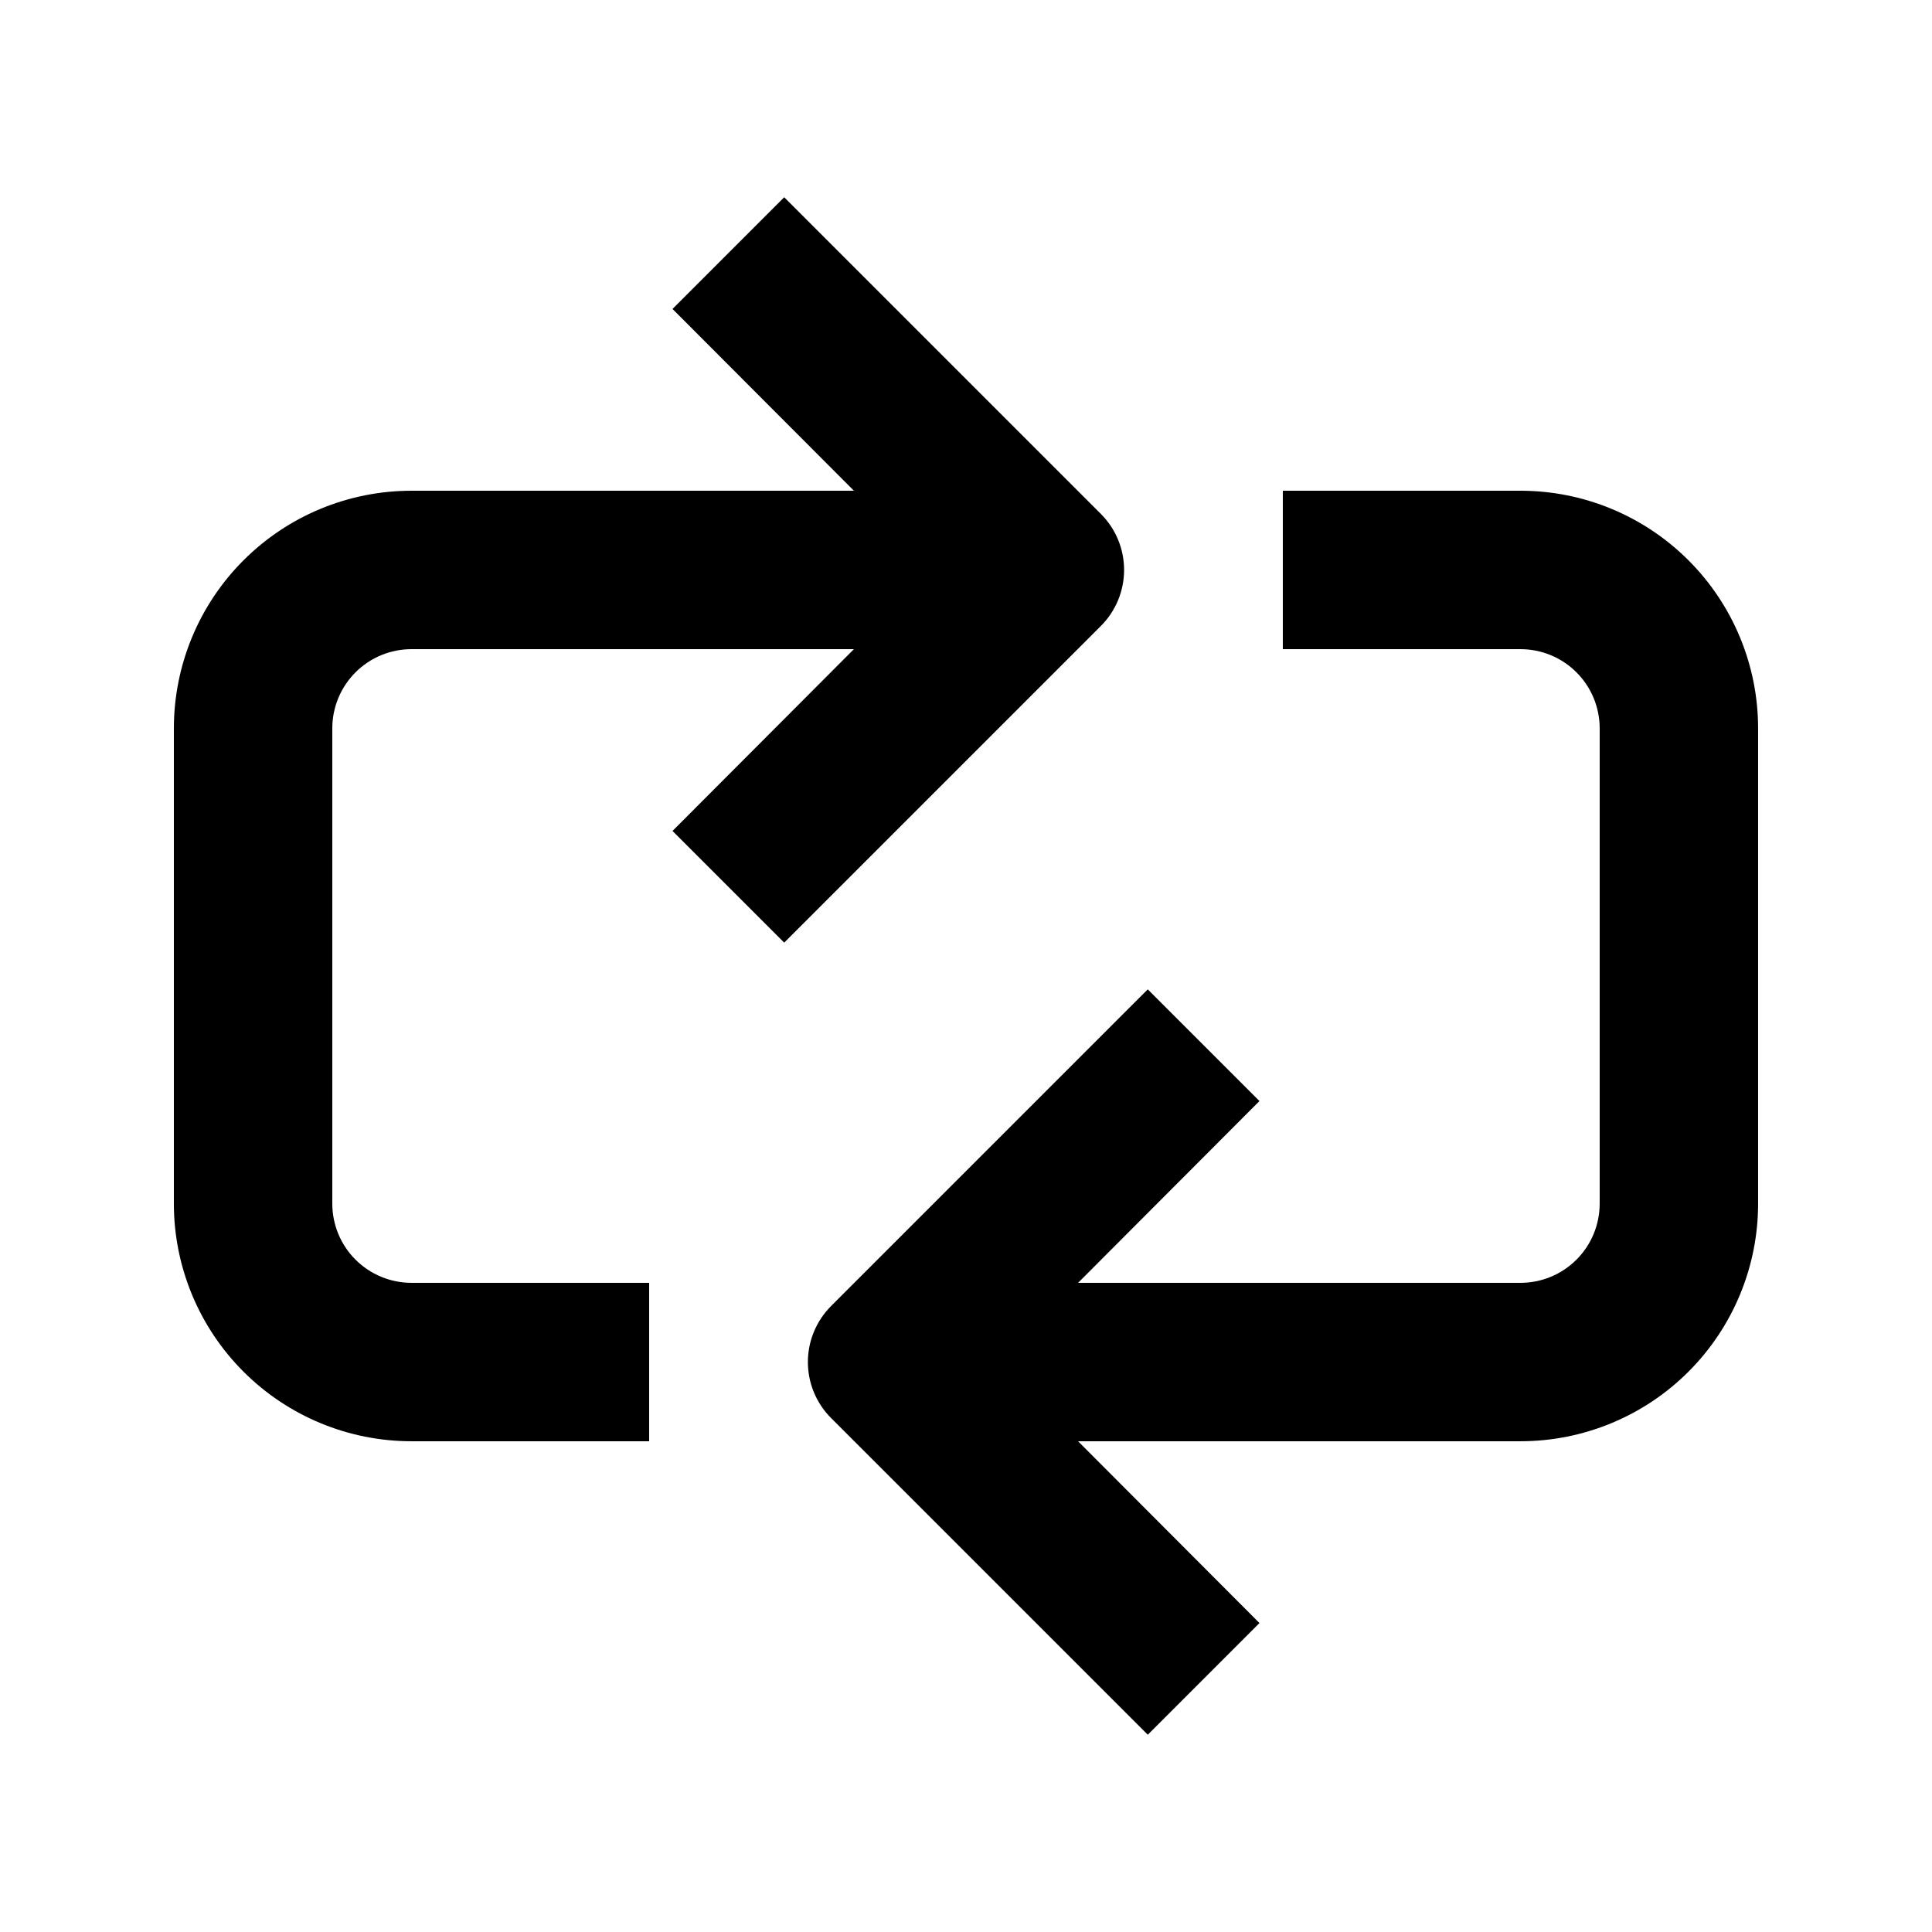 <?xml version="1.0" encoding="UTF-8"?>
<!-- Uploaded to: ICON Repo, www.svgrepo.com, Generator: ICON Repo Mixer Tools -->
<svg fill="#000000" width="800px" height="800px" version="1.1" viewBox="144 144 512 512" xmlns="http://www.w3.org/2000/svg">
 <g>
  <path d="m435.79 280.24-83.969-83.969-29.598 29.602 48.07 48.176h-117.24c-16.703 0-32.723 6.633-44.531 18.445-11.812 11.809-18.445 27.828-18.445 44.531v125.95c0 16.699 6.633 32.719 18.445 44.527 11.809 11.812 27.828 18.445 44.531 18.445h62.977v-41.984h-62.977c-5.566 0-10.906-2.211-14.844-6.148-3.938-3.934-6.148-9.273-6.148-14.84v-125.95c0-5.57 2.211-10.906 6.148-14.844s9.277-6.148 14.844-6.148h117.24l-48.07 48.176 29.598 29.598 83.969-83.969c3.91-3.93 6.106-9.25 6.106-14.797 0-5.547-2.195-10.867-6.106-14.801z"/>
  <path d="m546.94 274.05h-62.977v41.984h62.977c5.57 0 10.91 2.211 14.844 6.148 3.938 3.938 6.148 9.273 6.148 14.844v125.95c0 5.566-2.211 10.906-6.148 14.84-3.934 3.938-9.273 6.148-14.844 6.148h-117.24l48.07-48.176-29.598-29.598-83.969 83.969c-3.91 3.934-6.106 9.254-6.106 14.797 0 5.547 2.195 10.867 6.106 14.801l83.969 83.969 29.598-29.598-48.07-48.18h117.24c16.703 0 32.723-6.633 44.531-18.445 11.812-11.809 18.445-27.828 18.445-44.527v-125.95c0-16.703-6.633-32.723-18.445-44.531-11.809-11.812-27.828-18.445-44.531-18.445z"/>
 </g>
</svg>
